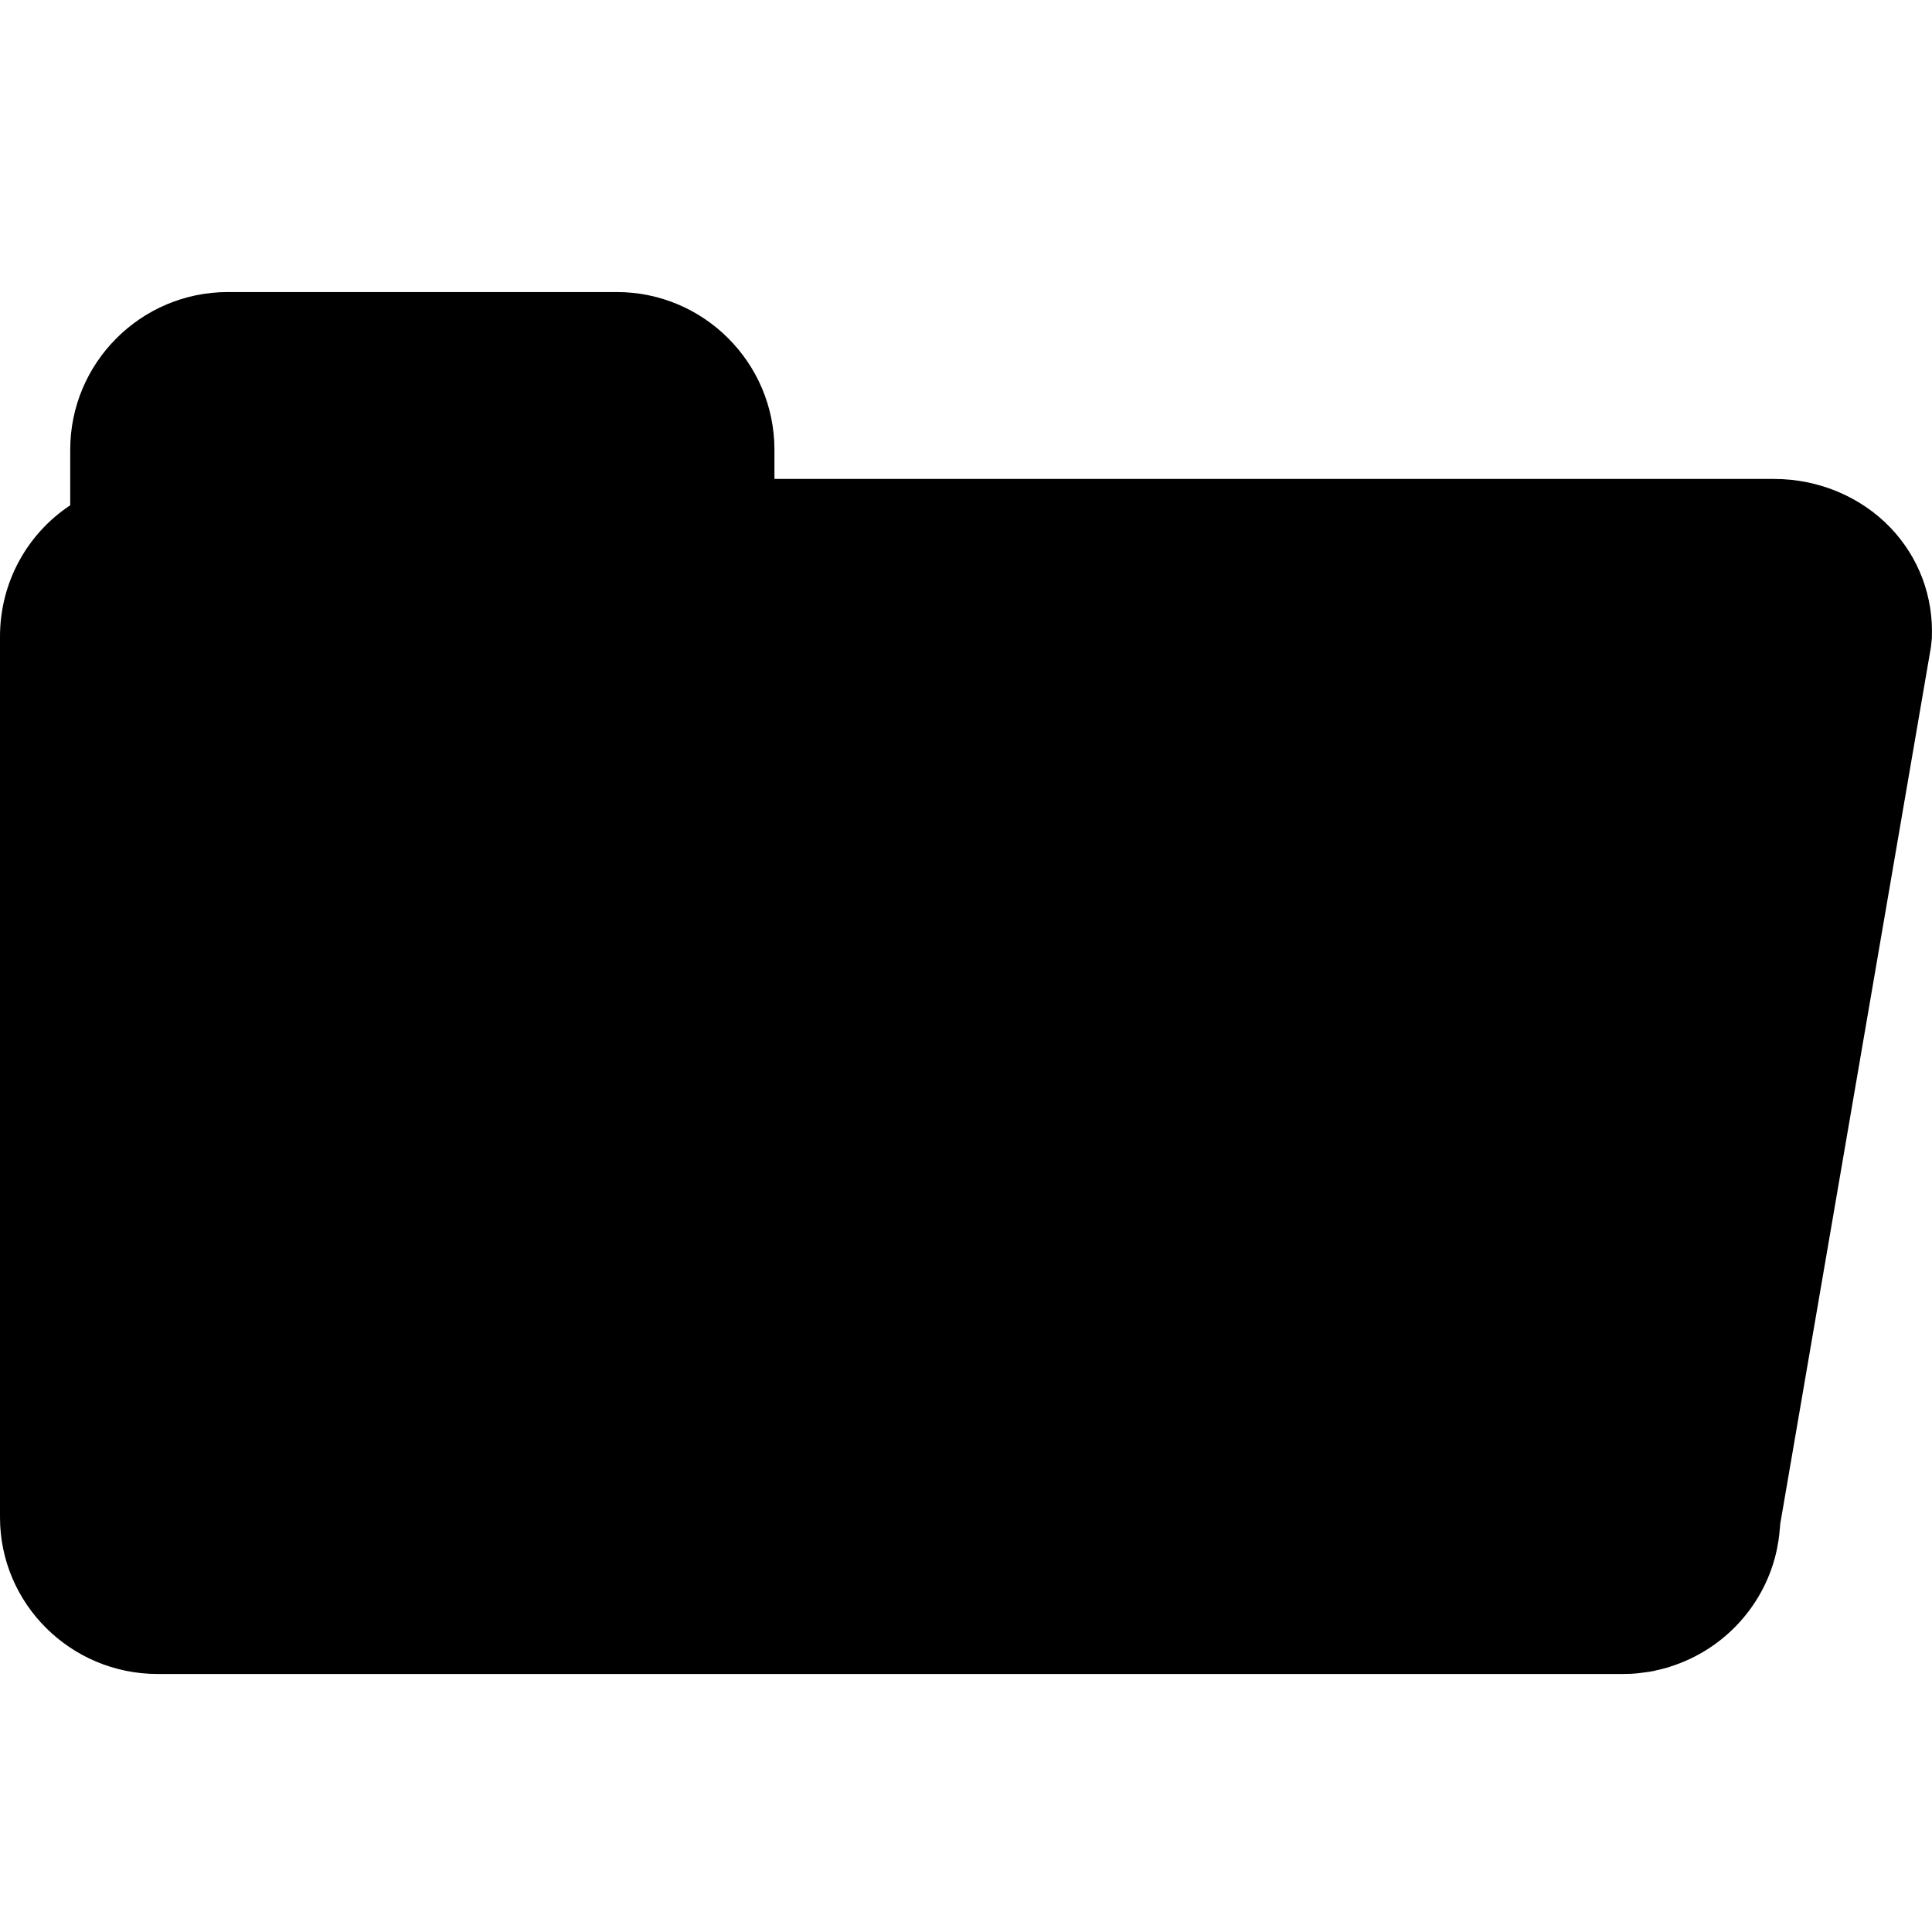 <?xml version="1.0" encoding="UTF-8" standalone="no"?>
<svg width="86px" height="86px" viewBox="0 0 86 86" version="1.1" xmlns="http://www.w3.org/2000/svg" xmlns:xlink="http://www.w3.org/1999/xlink" xmlns:sketch="http://www.bohemiancoding.com/sketch/ns">
    <title>folder</title>
    <description>Created with Sketch (http://www.bohemiancoding.com/sketch)</description>
    <defs></defs>
    <g id="Page-1" stroke="none" stroke-width="1" fill="none" fill-rule="evenodd" sketch:type="MSPage">
        <g id="folder" sketch:type="MSLayerGroup" transform="translate(0, 13)" fill="#000000">
            <g id="Page-1" sketch:type="MSShapeGroup">
                <path d="M84.145,10.483 C82.825,9.109 80.943,8.32 78.979,8.32 L72.234,8.32 L34.473,8.32 L34.473,7.018 C34.473,3.148 31.325,0 27.456,0 L10.144,0 C6.272,0 3.126,3.15 3.126,7.018 L3.126,9.492 C1.209,10.762 0,12.924 0,15.336 L0,54.499 C0,54.506 0,54.518 0.002,54.527 L0,54.544 C0,58.39 3.147,61.515 7.018,61.515 L72.234,61.515 C72.474,61.515 72.71,61.505 72.943,61.479 C72.985,61.477 73.029,61.465 73.07,61.462 C73.262,61.439 73.453,61.415 73.639,61.375 C73.669,61.369 73.695,61.361 73.724,61.352 C73.923,61.312 74.121,61.26 74.314,61.201 C74.324,61.195 74.335,61.192 74.345,61.188 C76.756,60.43 78.6,58.412 79.106,55.92 C79.108,55.913 79.108,55.902 79.108,55.895 C79.151,55.694 79.183,55.492 79.205,55.28 C79.21,55.224 79.216,55.168 79.219,55.109 C79.228,55.014 79.243,54.927 79.245,54.831 L85.954,15.794 L85.994,15.413 C86.071,13.559 85.415,11.809 84.145,10.483 C84.145,10.483 85.415,11.809 84.145,10.483 L84.145,10.483" id="Shape"></path>
            </g>
        </g>
    </g>
</svg>